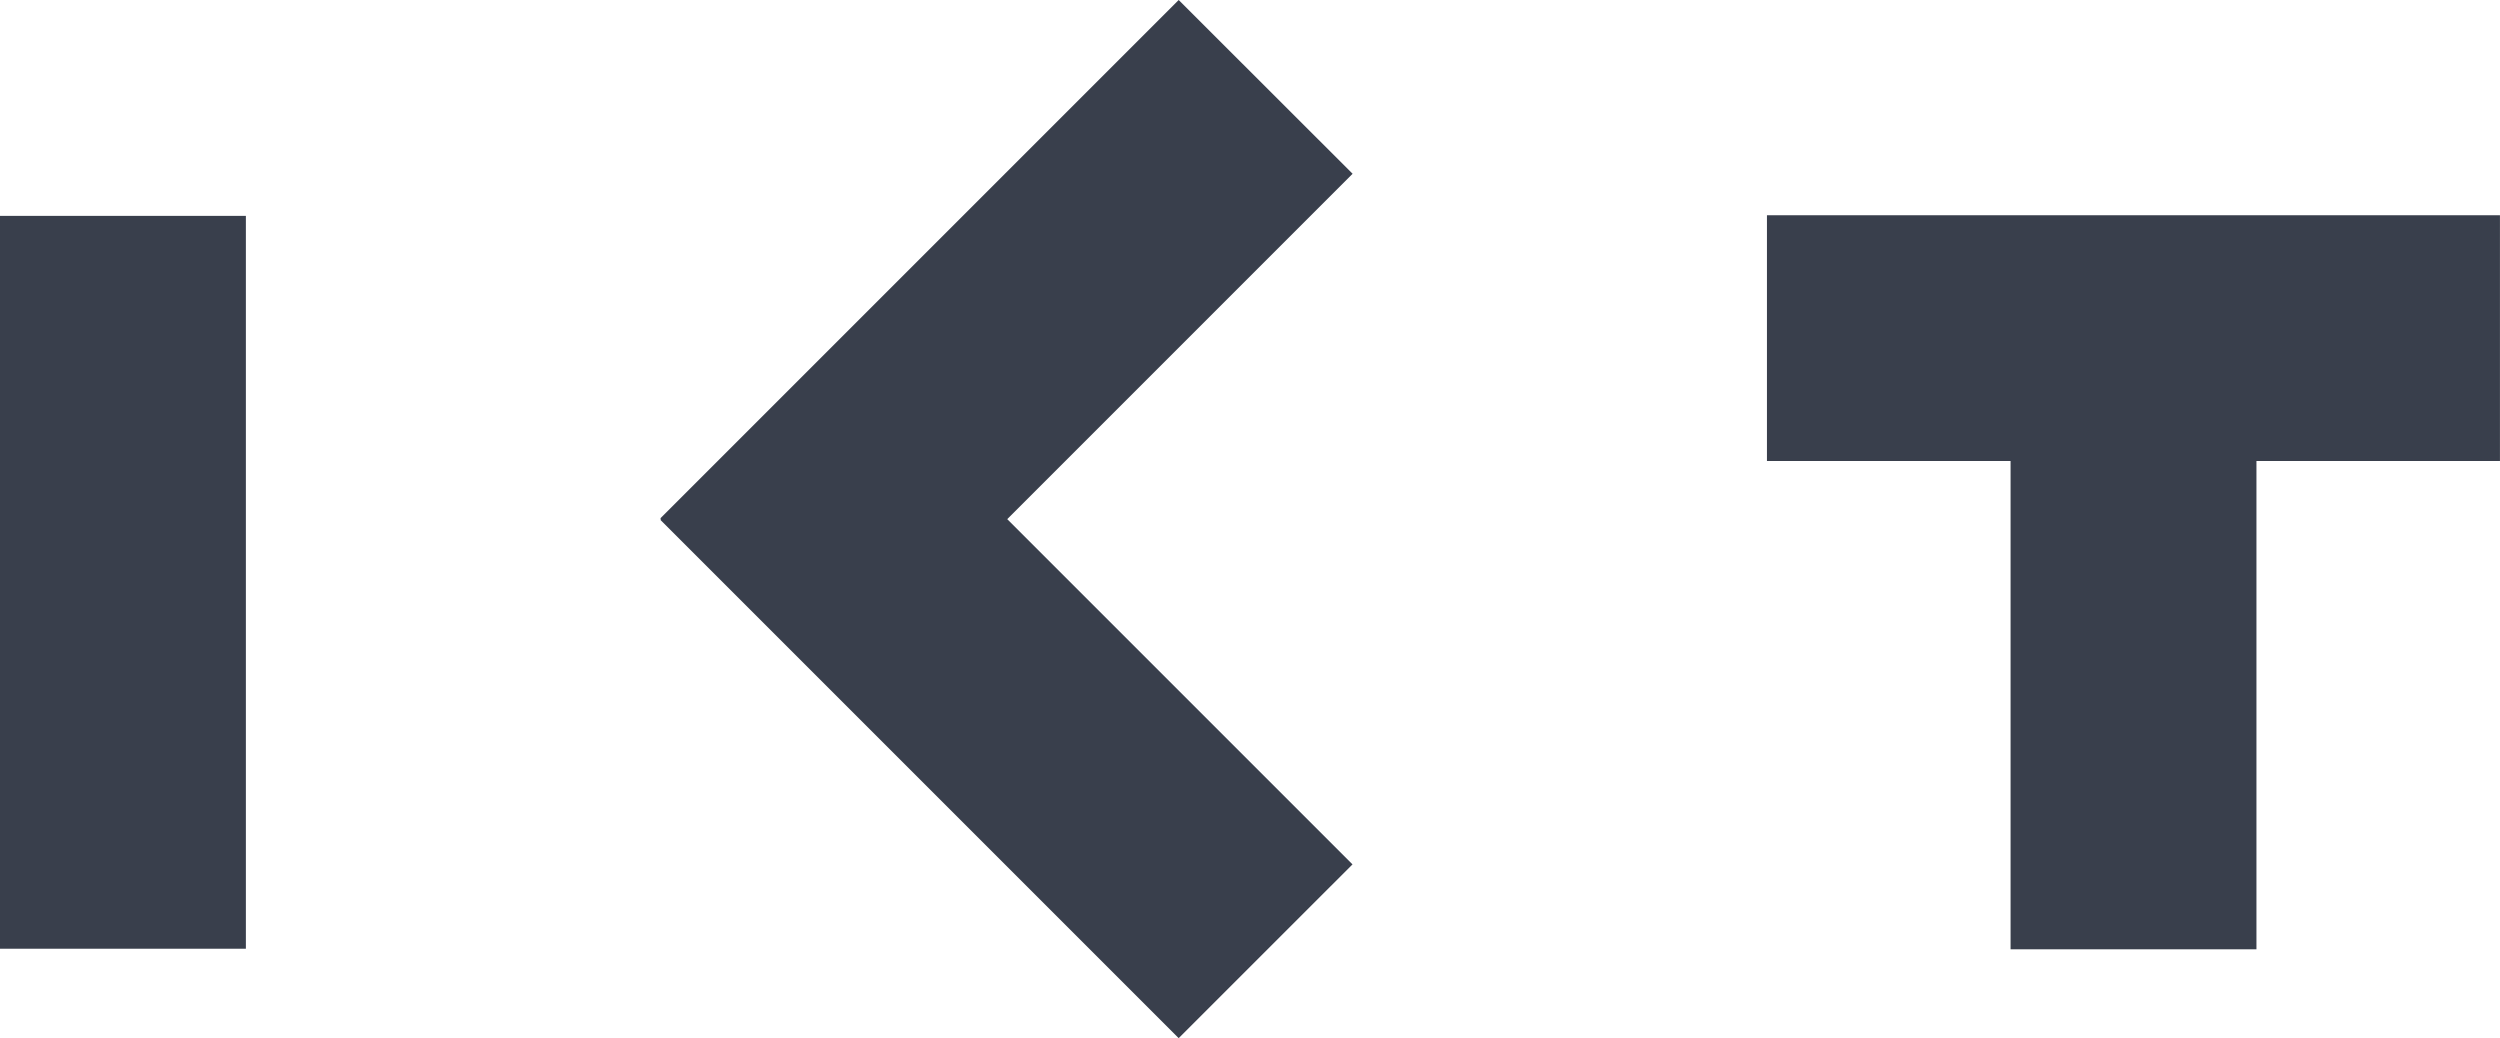<svg xmlns="http://www.w3.org/2000/svg" width="100" height="41.527" viewBox="0 0 100 41.527">
  <g id="レイヤー_2" data-name="レイヤー 2" transform="translate(-60 32)">
    <g id="レイヤー_1" data-name="レイヤー 1" transform="translate(60 -32)">
      <rect id="長方形_190" data-name="長方形 190" width="9.835" height="29.314" transform="translate(0 8.635)" fill="#393f4c"/>
      <path id="パス_11" data-name="パス 11" d="M140.486,20.766,154.3,6.951,147.343,0,126.61,20.733l.027.033-.027.027,20.733,20.733,6.953-6.951Z" transform="translate(-100.196)" fill="#393f4c"/>
      <path id="パス_12" data-name="パス 12" d="M368.1,51.1l0-9.83H338.78V51.1h9.745V70.632h9.835V51.1Z" transform="translate(-268.102 -32.66)" fill="#393f4c"/>
    </g>
  </g>
</svg>
